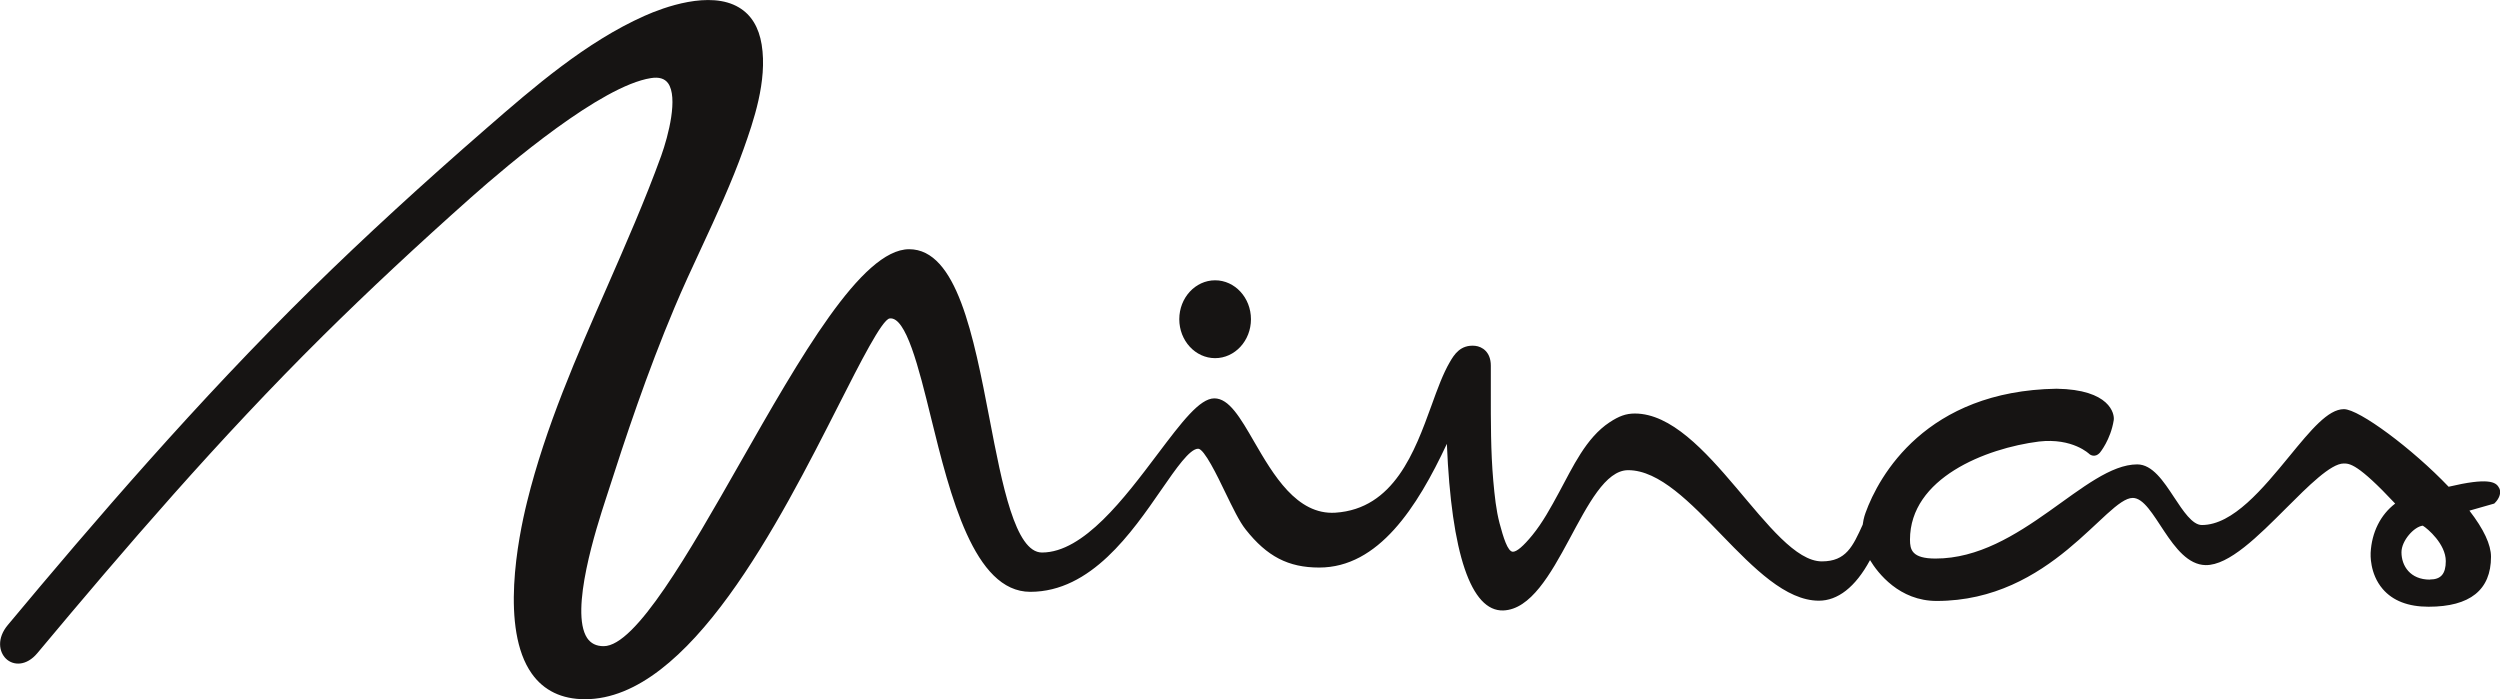 <?xml version="1.0" encoding="UTF-8"?> <svg xmlns="http://www.w3.org/2000/svg" xmlns:xlink="http://www.w3.org/1999/xlink" id="Camada_1" data-name="Camada 1" viewBox="0 0 194.61 54.42"><defs><style> .cls-1 { fill: none; } .cls-2 { fill: #161413; } </style><clipPath id="clippath"><rect class="cls-1" x="-1382.18" y="-631.92" width="21.23" height="15.53"></rect></clipPath><clipPath id="clippath-4"><rect class="cls-1" x="-656.21" y="-642.24" width="21.23" height="15.53"></rect></clipPath></defs><path class="cls-2" d="M94.59,27.88c1.54,0,2.79-1.36,2.79-3.03s-1.25-3.03-2.79-3.03-2.79,1.36-2.79,3.03,1.25,3.03,2.79,3.03Z"></path><path class="cls-2" d="M194.53,37.97c-.23-.47-.87-.8-3.92-.08-2.83-2.97-6.97-6.04-8.15-6.04-1.23,0-2.56,1.61-4.24,3.66-2.06,2.51-4.4,5.36-6.82,5.36-.74,0-1.46-1.1-2.16-2.16-.83-1.26-1.69-2.56-2.87-2.56-4.05,0-9.06,7.33-15.7,7.33-1.84,0-1.99-.69-1.99-1.47,0-4.79,5.88-7.11,10.04-7.64h0c2.64-.3,3.93.98,3.93.98,0,0,.4.35.82-.12,0,0,.83-1,1.07-2.52.08-.49-.29-2.39-4.45-2.45-10.17.16-13.84,6.8-14.87,9.66,0,0-.15.37-.22.92-.77,1.69-1.29,2.86-3.18,2.86-4.01,0-8.95-11.51-14.56-11.51-.69,0-1.23.2-1.96.68-1.84,1.21-2.87,3.49-3.93,5.44-.66,1.22-1.29,2.37-2.08,3.34-.71.87-1.22,1.3-1.52,1.3,0,0,0,0,0,0-.41,0-.75-1.13-1.04-2.22-.27-1.03-.38-2.11-.49-3.32-.2-2.29-.19-4.64-.19-6.91,0-.68,0-1.36,0-2.04,0-1.05-.66-1.48-1.22-1.54-1.15-.11-1.64.69-1.98,1.28-.52.89-.96,2.09-1.42,3.37-1.3,3.58-2.92,8.04-7.48,8.34-3.01.19-4.84-2.97-6.32-5.52-1.09-1.89-1.96-3.38-3.1-3.38s-2.52,1.82-4.42,4.34c-2.57,3.41-5.76,7.66-9,7.66-2.08,0-3.1-5.29-4.08-10.4-1.25-6.5-2.55-13.21-6.26-13.21s-8.5,8.46-13.17,16.65c-3.99,7.01-8.12,14.25-10.61,14.25-.58,0-1-.21-1.29-.64-1.37-2.1.75-8.65,1.45-10.8l.14-.43c1.38-4.31,3.07-9.4,5.22-14.5.63-1.5,1.36-3.08,2.07-4.6,1.18-2.54,2.39-5.16,3.3-7.72.75-2.11,1.87-5.3,1.41-8.14-.22-1.35-.81-2.32-1.77-2.89-2.26-1.35-5.88,0-7.34.65-4.58,2.04-8.66,5.58-12.26,8.71-5.04,4.38-9.5,8.47-13.62,12.51C15.36,31.24,7.31,40.62.61,48.65c-.87,1.04-.69,2.09-.15,2.62.57.56,1.6.59,2.45-.43,6.75-8.08,14.12-16.67,22.24-24.71,3.53-3.49,7.31-7.02,11.54-10.78,2.92-2.59,10.12-8.67,13.98-9.27.63-.1,1.06.03,1.33.39.8,1.1.04,4.07-.53,5.66-1.25,3.45-2.76,6.88-4.21,10.2-2.35,5.36-4.79,10.89-6.23,16.73-.71,2.86-2.09,9.9.36,13.37.94,1.33,2.34,2,4.15,2,8.12,0,15.13-13.81,19.77-22.95,1.65-3.25,3.35-6.6,3.94-6.69,1.27-.18,2.27,3.83,3.22,7.71,1.49,6.05,3.35,13.57,7.73,13.57,4.73,0,7.9-4.61,10.22-7.97,1.13-1.63,2.19-3.17,2.85-3.17.47,0,1.5,2.13,2.11,3.4.57,1.17,1.1,2.28,1.59,2.89,1.66,2.1,3.32,2.96,5.72,2.96,4.61,0,7.62-4.67,9.94-9.63.35,8.57,1.89,13.05,4.39,12.97,4.24-.15,6.2-10.92,9.72-10.92,4.86,0,9.7,10.16,14.85,10.16,1.45,0,2.83-1.03,3.98-3.16.61,1.01,2.28,3.18,5.19,3.18,8.92,0,13.18-8.02,15.26-8.02,1.69,0,2.96,5.18,5.67,5.23,1.82.03,4.1-2.26,6.29-4.45,1.7-1.7,3.46-3.46,4.46-3.46.46,0,1.09,0,4.01,3.12-1.14.87-1.83,2.24-1.91,3.84,0,.06-.1,1.6.94,2.81.79.92,1.99,1.38,3.57,1.38,3.23,0,4.86-1.31,4.86-3.89,0-.94-.56-2.14-1.68-3.59l1.93-.55.07-.07c.27-.27.52-.74.32-1.14ZM189.15,45.12c-1.53,0-2.21-1.07-2.21-2.13,0-.91.99-2,1.66-2.07.37.22,1.79,1.43,1.79,2.76,0,.99-.38,1.43-1.23,1.43Z"></path></svg> 